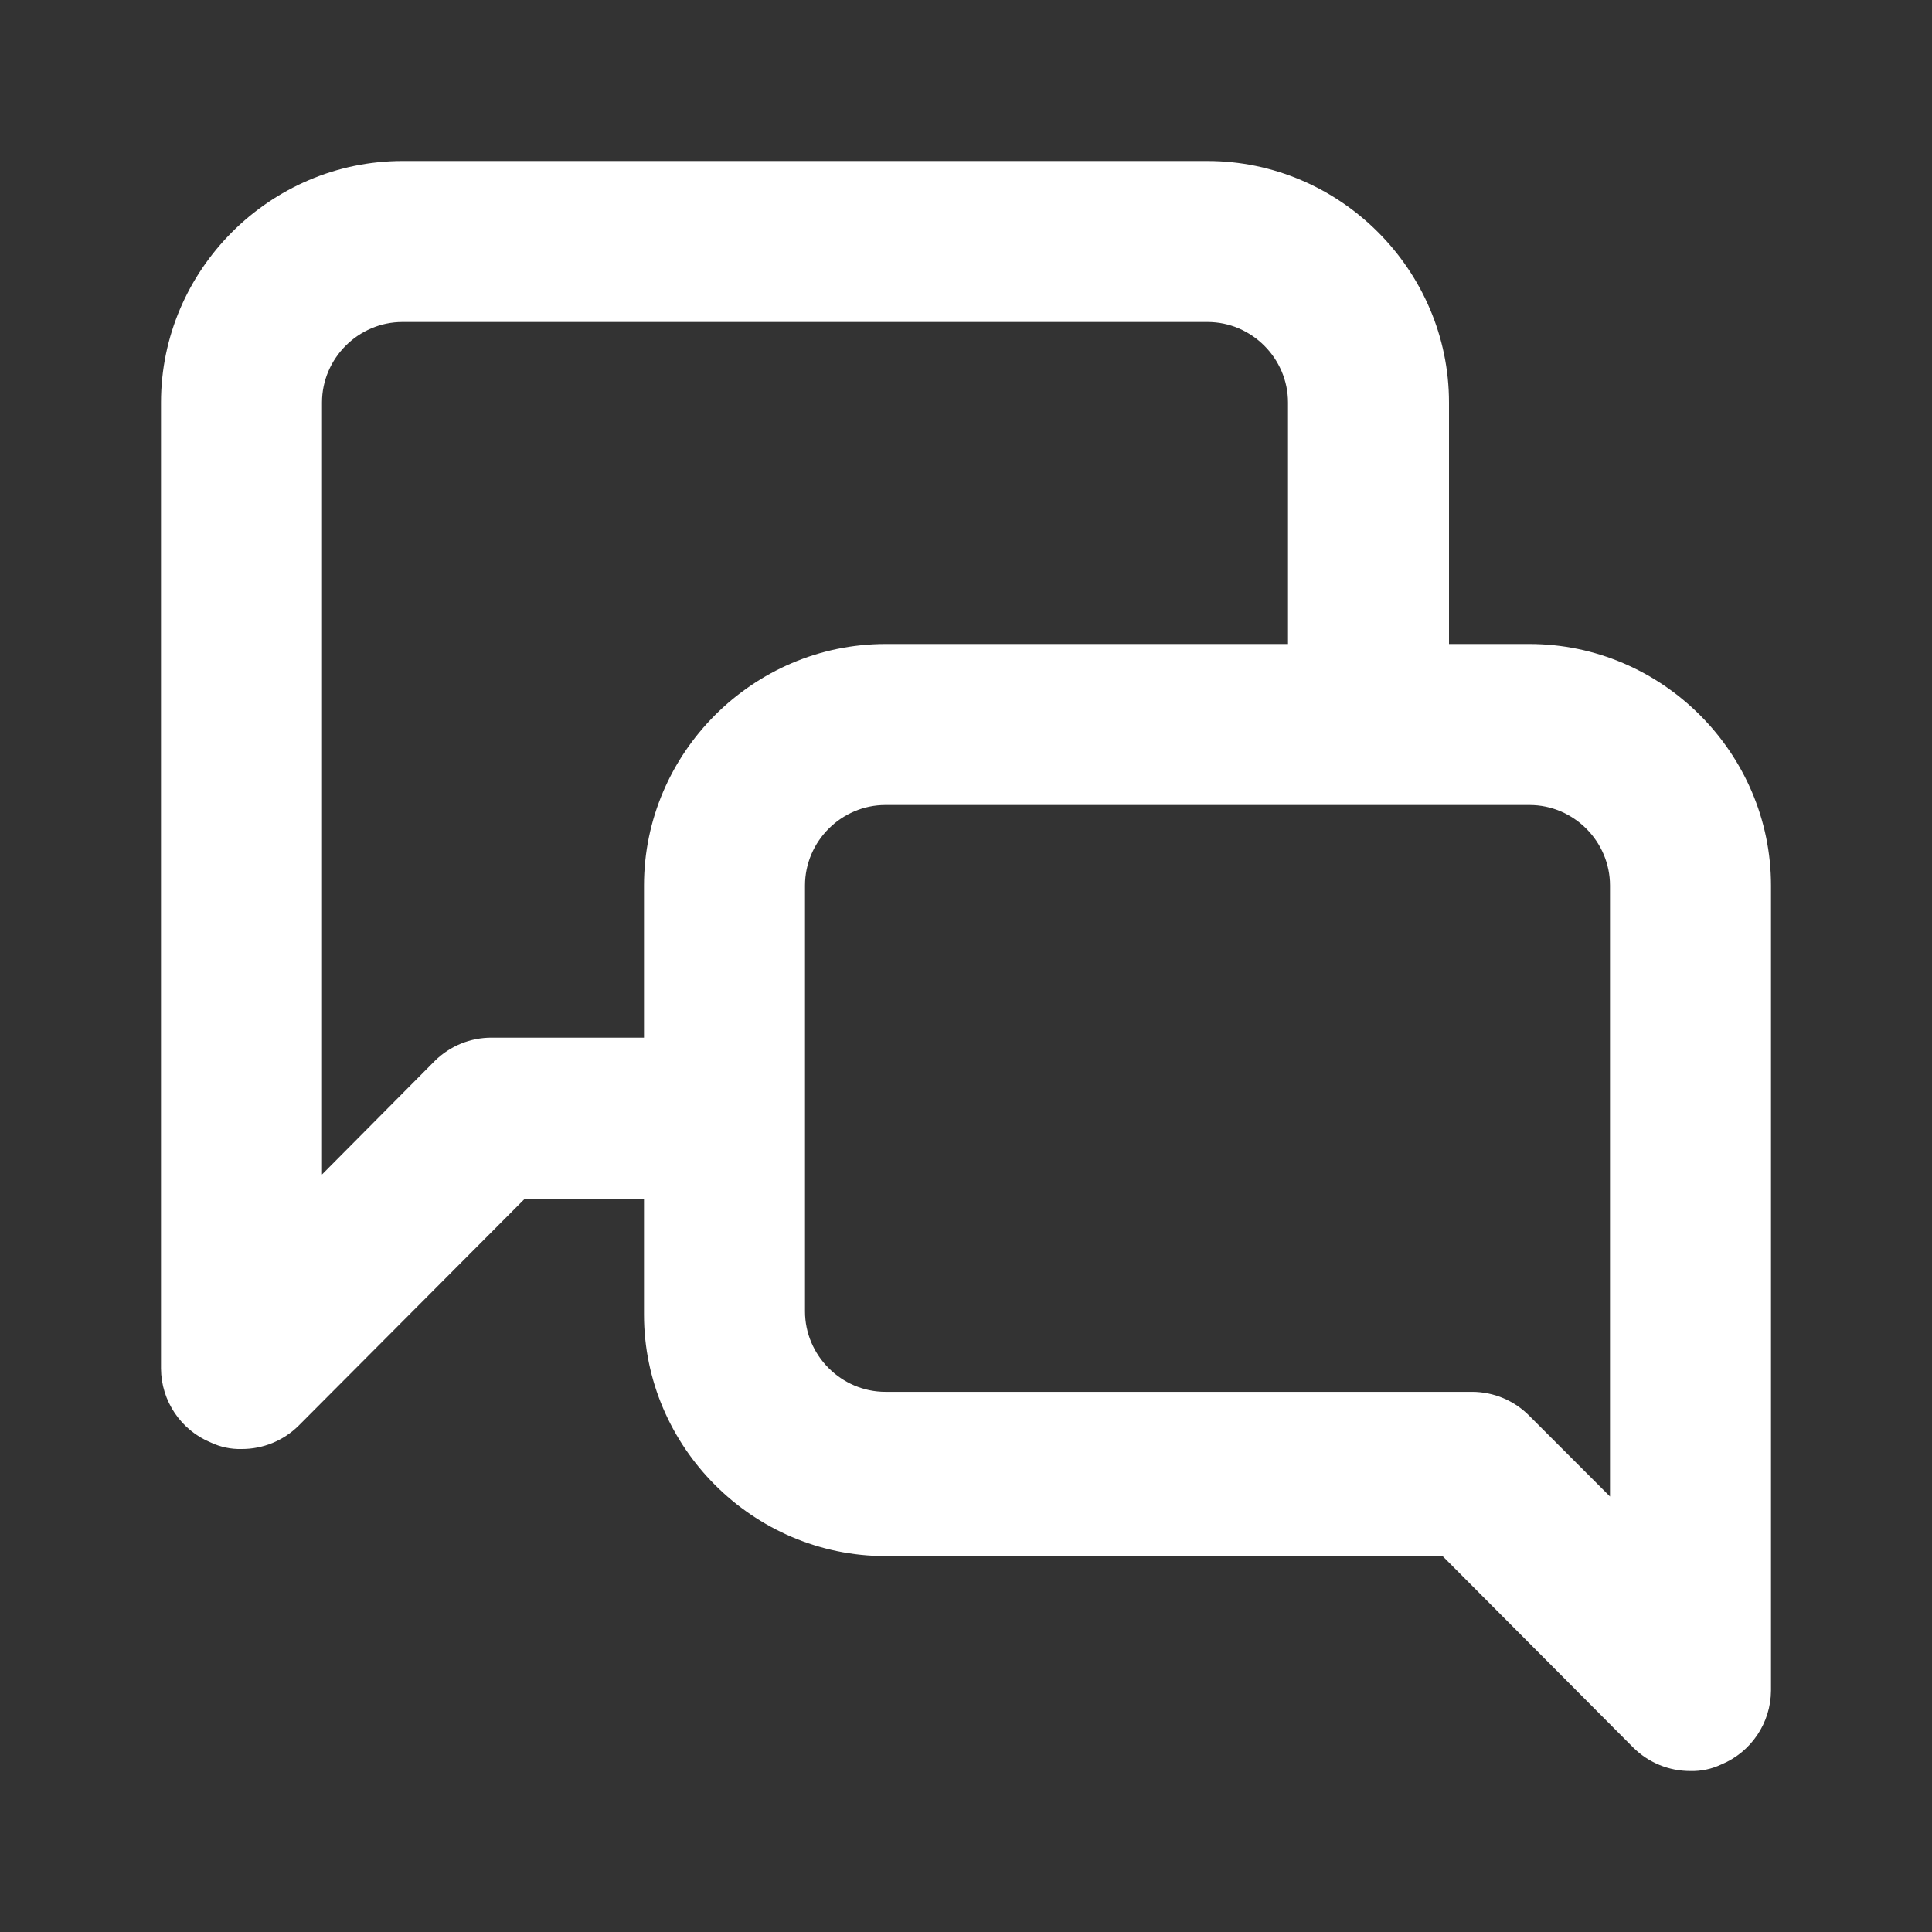 <?xml version="1.0" encoding="UTF-8" standalone="no"?>
<!DOCTYPE svg PUBLIC "-//W3C//DTD SVG 1.1//EN" "http://www.w3.org/Graphics/SVG/1.1/DTD/svg11.dtd">
<svg width="100%" height="100%" viewBox="0 0 96 96" version="1.1" xmlns="http://www.w3.org/2000/svg" xmlns:xlink="http://www.w3.org/1999/xlink" xml:space="preserve" xmlns:serif="http://www.serif.com/" style="fill-rule:evenodd;clip-rule:evenodd;stroke-linejoin:round;stroke-miterlimit:2;">
    <rect x="0" y="0" width="96" height="96" fill="#333333" stroke="none"/>
    <path d="M76,32L72,32L72,20C72,13.417 66.583,8 60,8L20,8C13.417,8 8,13.417 8,20L8,68C8.008,69.612 8.989,71.068 10.48,71.68C10.955,71.904 11.475,72.014 12,72C13.063,72.006 14.085,71.588 14.84,70.84L26.08,59.56L32,59.56L32,65.32C32,71.903 37.417,77.32 44,77.32L71.68,77.32L81.16,86.84C81.915,87.588 82.937,88.006 84,88C84.525,88.014 85.045,87.904 85.52,87.68C87.011,87.068 87.992,85.612 88,84L88,44C88,37.417 82.583,32 76,32M32,44L32,51.56L24.44,51.56C23.377,51.554 22.355,51.972 21.6,52.72L16,58.36L16,20C16,17.806 17.806,16 20,16L60,16C62.194,16 64,17.806 64,20L64,32L44,32C37.417,32 32,37.417 32,44M80,74.36L76,70.36C75.252,69.597 74.229,69.164 73.16,69.16L44,69.16C41.806,69.16 40,67.354 40,65.16L40,44C40,41.806 41.806,40 44,40L76,40C78.194,40 80,41.806 80,44L80,74.36Z" style="fill:white;fill-rule:nonzero;"/>
</svg>
